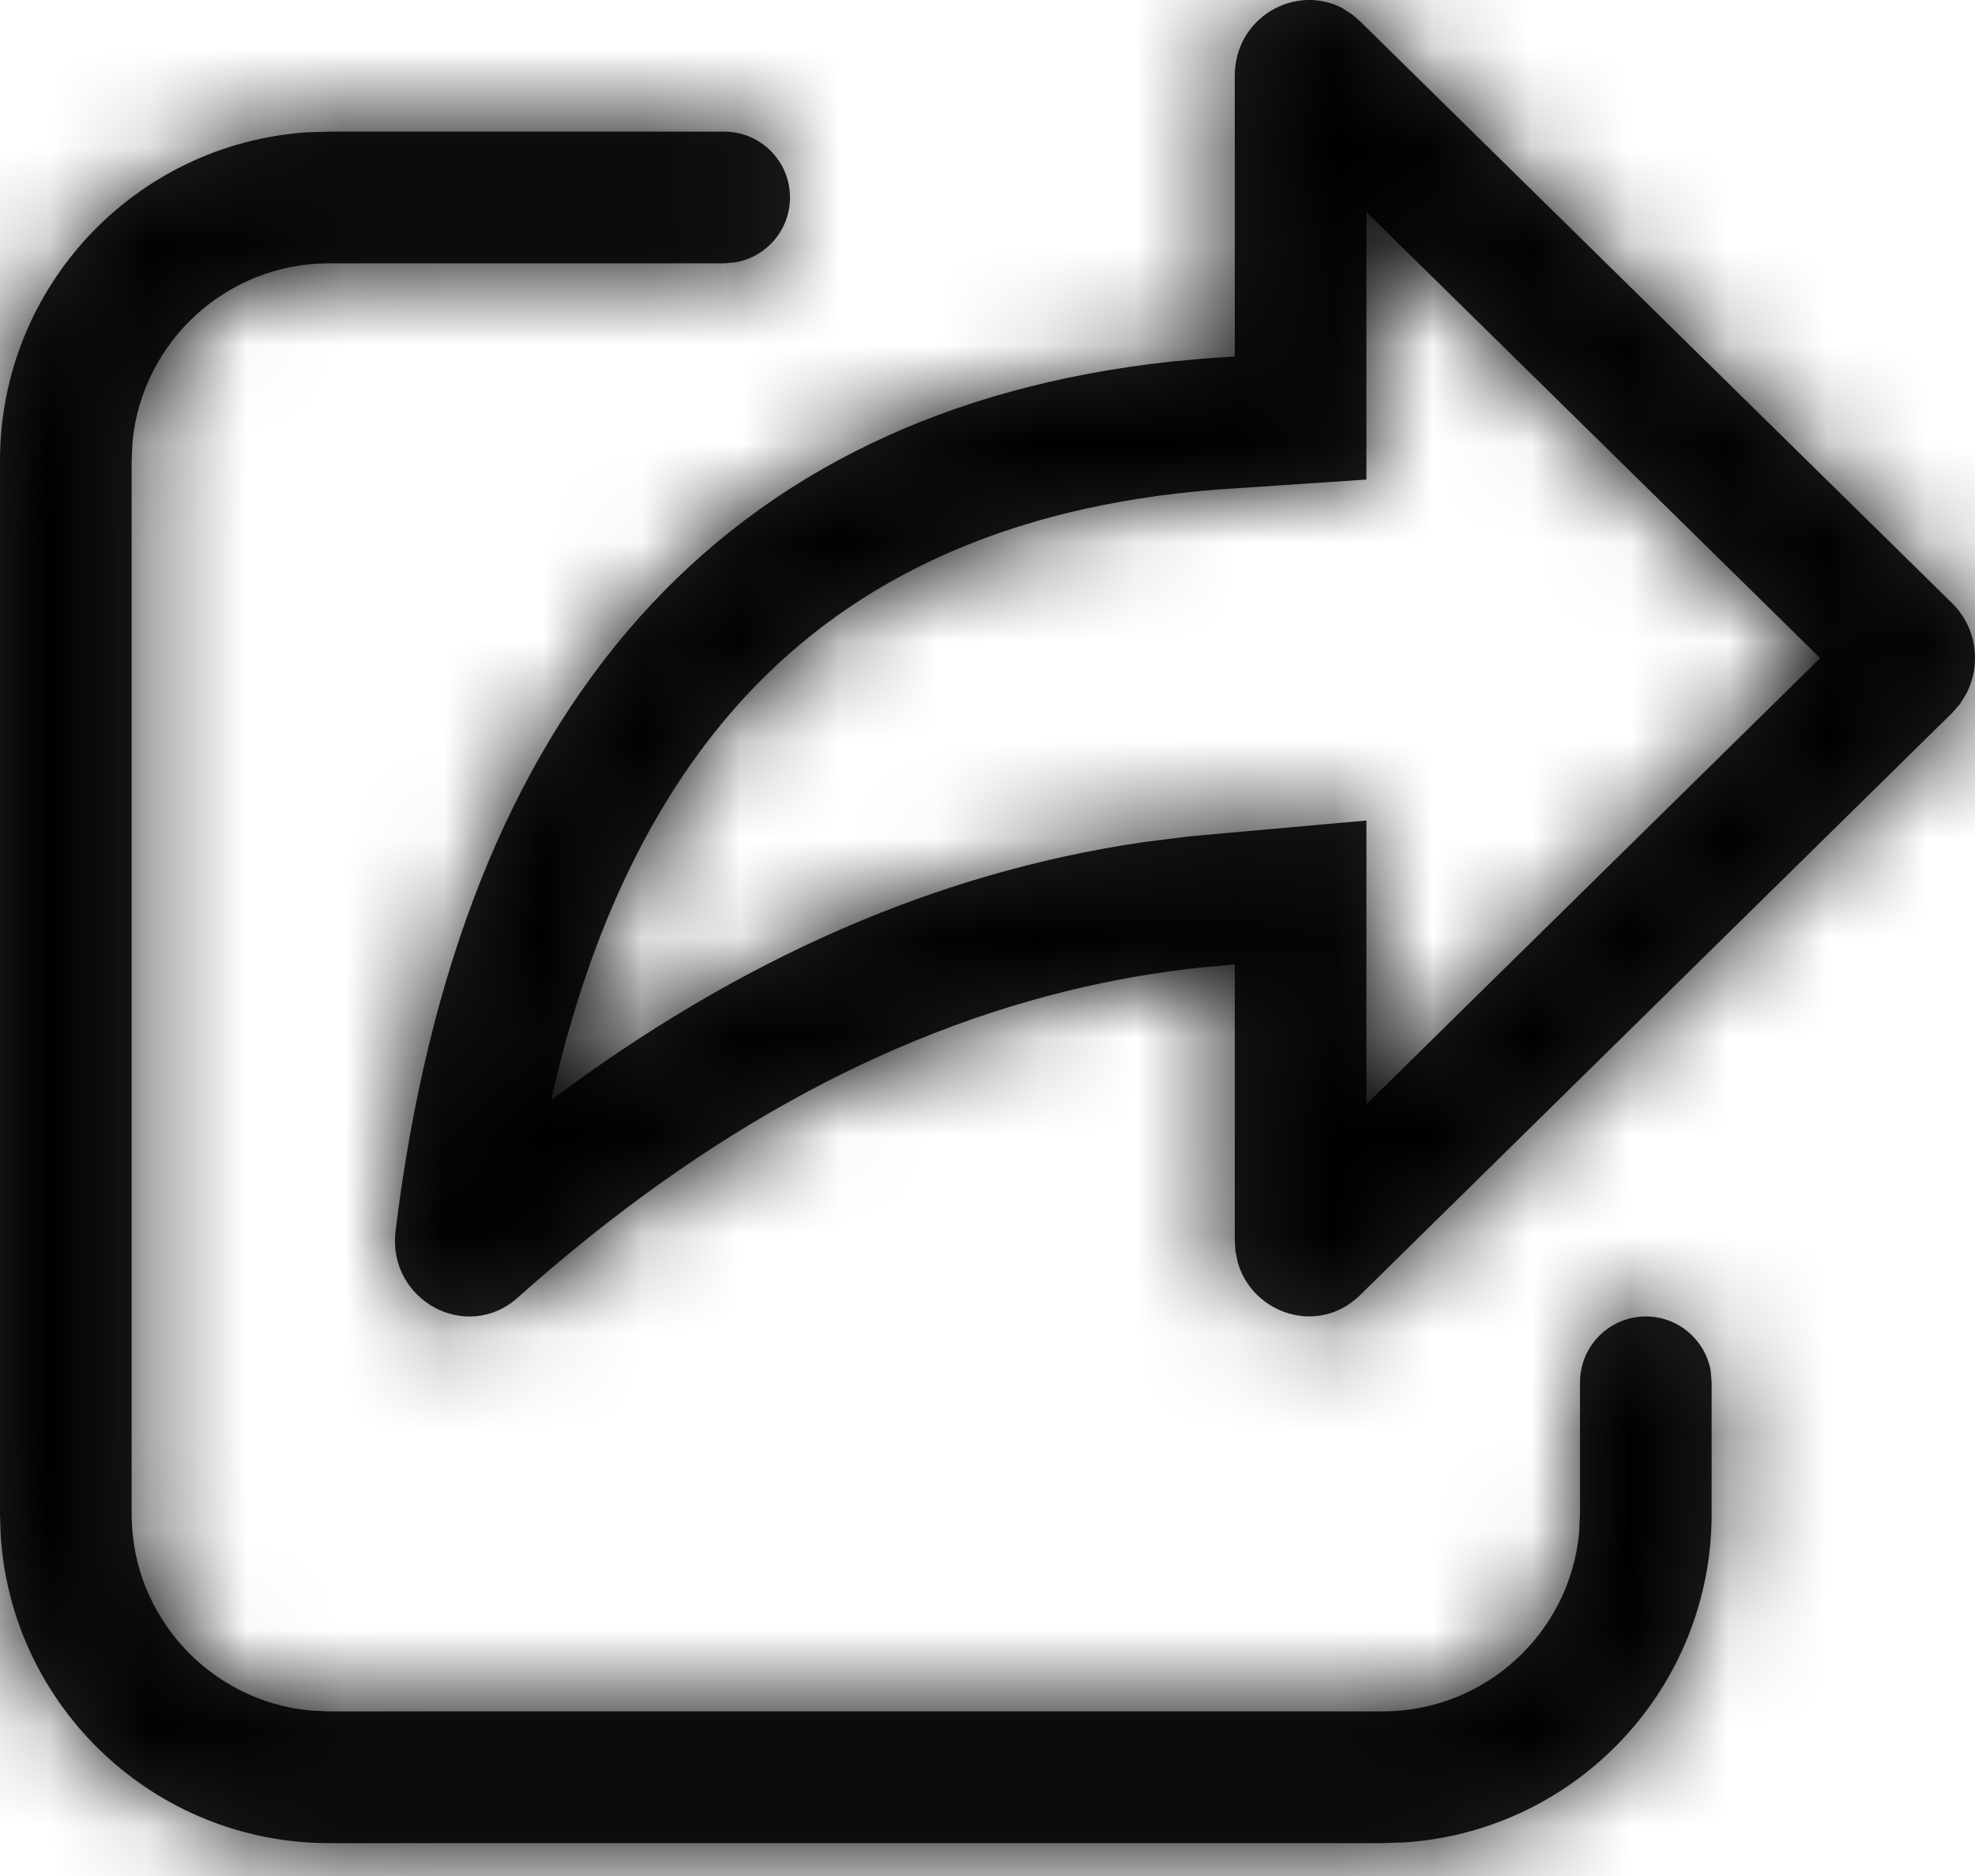 <svg width="20" height="19" viewBox="0 0 20 19" fill="none" xmlns="http://www.w3.org/2000/svg">
<mask id="path-1-inside-1_174_1844" fill="white">
<path d="M7.333 1.333C7.702 1.333 8 1.632 8 2C8 2.327 7.764 2.599 7.453 2.656L7.333 2.667H3.333C2.294 2.667 1.439 3.46 1.342 4.474L1.333 4.667V15.333C1.333 16.373 2.127 17.227 3.141 17.324L3.333 17.333H14C15.04 17.333 15.894 16.54 15.991 15.526L16 15.333V14C16 13.632 16.299 13.333 16.667 13.333C16.994 13.333 17.266 13.569 17.323 13.88L17.333 14V15.333C17.333 17.101 15.958 18.547 14.219 18.66L14 18.667H3.333C1.566 18.667 0.12 17.291 0.007 15.553L0 15.333V4.667C0 2.899 1.375 1.453 3.114 1.34L3.333 1.333H7.333ZM12.504 0.77C12.504 0.173 13.119 -0.167 13.592 0.082L13.691 0.145L13.773 0.216L19.769 6.11C20.018 6.355 20.066 6.731 19.912 7.026L19.846 7.133L19.769 7.22L13.773 13.117C13.353 13.53 12.687 13.31 12.535 12.788L12.511 12.672L12.504 12.562V9.768L12.16 9.799C11.828 9.835 11.498 9.886 11.17 9.954C9.125 10.379 7.153 11.437 5.243 13.142C4.724 13.606 3.921 13.167 4.006 12.467C4.655 7.15 7.316 4.159 11.851 3.663L12.204 3.63L12.504 3.61V0.77ZM13.837 2.148V4.857L12.302 4.96C10.204 5.128 8.656 5.859 7.551 7.051C6.659 8.013 5.98 9.357 5.582 11.141C7.47 9.726 9.463 8.84 11.566 8.531L12.029 8.472L13.837 8.31V11.184L18.432 6.665L13.837 2.148Z"/>
</mask>
<path d="M7.333 1.333C7.702 1.333 8 1.632 8 2C8 2.327 7.764 2.599 7.453 2.656L7.333 2.667H3.333C2.294 2.667 1.439 3.46 1.342 4.474L1.333 4.667V15.333C1.333 16.373 2.127 17.227 3.141 17.324L3.333 17.333H14C15.04 17.333 15.894 16.54 15.991 15.526L16 15.333V14C16 13.632 16.299 13.333 16.667 13.333C16.994 13.333 17.266 13.569 17.323 13.88L17.333 14V15.333C17.333 17.101 15.958 18.547 14.219 18.66L14 18.667H3.333C1.566 18.667 0.12 17.291 0.007 15.553L0 15.333V4.667C0 2.899 1.375 1.453 3.114 1.34L3.333 1.333H7.333ZM12.504 0.77C12.504 0.173 13.119 -0.167 13.592 0.082L13.691 0.145L13.773 0.216L19.769 6.11C20.018 6.355 20.066 6.731 19.912 7.026L19.846 7.133L19.769 7.22L13.773 13.117C13.353 13.53 12.687 13.31 12.535 12.788L12.511 12.672L12.504 12.562V9.768L12.16 9.799C11.828 9.835 11.498 9.886 11.17 9.954C9.125 10.379 7.153 11.437 5.243 13.142C4.724 13.606 3.921 13.167 4.006 12.467C4.655 7.15 7.316 4.159 11.851 3.663L12.204 3.63L12.504 3.61V0.77ZM13.837 2.148V4.857L12.302 4.96C10.204 5.128 8.656 5.859 7.551 7.051C6.659 8.013 5.98 9.357 5.582 11.141C7.47 9.726 9.463 8.84 11.566 8.531L12.029 8.472L13.837 8.31V11.184L18.432 6.665L13.837 2.148Z" fill="#212121"/>
<path d="M7.453 2.656L7.632 4.648L7.722 4.64L7.81 4.624L7.453 2.656ZM7.333 2.667V4.667H7.423L7.512 4.659L7.333 2.667ZM1.342 4.474L-0.648 4.284L-0.653 4.331L-0.655 4.379L1.342 4.474ZM1.333 4.667L-0.664 4.572L-0.667 4.619V4.667H1.333ZM3.141 17.324L2.95 19.315L2.998 19.32L3.046 19.322L3.141 17.324ZM3.333 17.333L3.238 19.331L3.286 19.333H3.333V17.333ZM15.991 15.526L17.982 15.716L17.986 15.669L17.989 15.621L15.991 15.526ZM16 15.333L17.998 15.428L18 15.381V15.333H16ZM17.323 13.88L19.315 13.702L19.307 13.612L19.29 13.523L17.323 13.88ZM17.333 14H19.333V13.911L19.325 13.821L17.333 14ZM14.219 18.66L14.284 20.659L14.316 20.657L14.349 20.655L14.219 18.66ZM14 18.667V20.667H14.032L14.065 20.666L14 18.667ZM0.007 15.553L-1.992 15.617L-1.991 15.65L-1.989 15.682L0.007 15.553ZM0 15.333H-2V15.366L-1.999 15.398L0 15.333ZM3.114 1.34L3.05 -0.659L3.017 -0.657L2.985 -0.655L3.114 1.34ZM3.333 1.333V-0.667H3.301L3.269 -0.666L3.333 1.333ZM13.592 0.082L14.661 -1.608L14.594 -1.65L14.524 -1.687L13.592 0.082ZM13.691 0.145L14.994 -1.372L14.883 -1.467L14.76 -1.546L13.691 0.145ZM13.773 0.216L15.175 -1.211L15.127 -1.258L15.076 -1.301L13.773 0.216ZM19.769 6.11L18.367 7.537L18.367 7.537L19.769 6.11ZM19.912 7.026L21.606 8.09L21.649 8.021L21.687 7.948L19.912 7.026ZM19.846 7.133L21.351 8.449L21.455 8.33L21.539 8.197L19.846 7.133ZM19.769 7.22L21.172 8.646L21.225 8.593L21.275 8.536L19.769 7.22ZM13.773 13.117L15.175 14.543L15.175 14.543L13.773 13.117ZM12.535 12.788L10.578 13.199L10.593 13.274L10.615 13.347L12.535 12.788ZM12.511 12.672L10.515 12.8L10.524 12.943L10.553 13.083L12.511 12.672ZM12.504 12.562H10.504V12.627L10.508 12.691L12.504 12.562ZM12.504 9.768H14.504V7.58L12.324 7.776L12.504 9.768ZM12.16 9.799L11.981 7.807L11.964 7.809L11.947 7.81L12.16 9.799ZM11.17 9.954L10.764 7.996L10.764 7.996L11.17 9.954ZM5.243 13.142L3.911 11.65L3.911 11.65L5.243 13.142ZM4.006 12.467L5.992 12.709L4.006 12.467ZM11.851 3.663L11.664 1.672L11.649 1.674L11.634 1.675L11.851 3.663ZM12.204 3.63L12.07 1.635L12.043 1.637L12.017 1.639L12.204 3.63ZM12.504 3.61L12.638 5.606L14.504 5.48V3.61H12.504ZM13.837 2.148L15.239 0.722L11.837 -2.623V2.148H13.837ZM13.837 4.857L13.971 6.852L15.837 6.727V4.857H13.837ZM12.302 4.96L12.168 2.965L12.155 2.965L12.142 2.966L12.302 4.96ZM7.551 7.051L9.018 8.411L9.018 8.411L7.551 7.051ZM5.582 11.141L3.63 10.706L2.454 15.985L6.782 12.741L5.582 11.141ZM11.566 8.531L11.315 6.546L11.295 6.549L11.275 6.552L11.566 8.531ZM12.029 8.472L11.85 6.48L11.814 6.483L11.778 6.488L12.029 8.472ZM13.837 8.31H15.837V6.122L13.658 6.318L13.837 8.31ZM13.837 11.184H11.837V15.956L15.239 12.61L13.837 11.184ZM18.432 6.665L19.834 8.091L21.284 6.665L19.834 5.239L18.432 6.665ZM7.333 3.333C6.597 3.333 6 2.736 6 2H10C10 0.527 8.806 -0.667 7.333 -0.667V3.333ZM6 2C6 1.343 6.473 0.801 7.096 0.688L7.81 4.624C9.056 4.398 10 3.311 10 2H6ZM7.275 0.664L7.155 0.675L7.512 4.659L7.632 4.648L7.275 0.664ZM7.333 0.667H3.333V4.667H7.333V0.667ZM3.333 0.667C1.253 0.667 -0.454 2.253 -0.648 4.284L3.333 4.664C3.333 4.664 3.333 4.665 3.333 4.666C3.333 4.667 3.332 4.667 3.332 4.668C3.332 4.668 3.332 4.668 3.334 4.666C3.335 4.665 3.335 4.665 3.334 4.666C3.333 4.666 3.332 4.667 3.331 4.667C3.33 4.667 3.331 4.667 3.333 4.667V0.667ZM-0.655 4.379L-0.664 4.572L3.331 4.762L3.34 4.569L-0.655 4.379ZM-0.667 4.667V15.333H3.333V4.667H-0.667ZM-0.667 15.333C-0.667 17.414 0.92 19.121 2.95 19.315L3.331 15.333C3.331 15.333 3.331 15.333 3.332 15.334C3.333 15.334 3.334 15.334 3.335 15.335C3.335 15.335 3.334 15.334 3.333 15.333C3.332 15.332 3.332 15.331 3.333 15.333C3.333 15.334 3.333 15.335 3.333 15.336C3.334 15.336 3.333 15.336 3.333 15.333H-0.667ZM3.046 19.322L3.238 19.331L3.428 15.336L3.236 15.326L3.046 19.322ZM3.333 19.333H14V15.333H3.333V19.333ZM14 19.333C16.08 19.333 17.788 17.747 17.982 15.716L14 15.336C14 15.336 14 15.335 14 15.334C14.001 15.333 14.001 15.332 14.001 15.332C14.001 15.332 14.001 15.332 14 15.334C13.998 15.335 13.998 15.335 14 15.334C14.001 15.334 14.002 15.333 14.002 15.333C14.003 15.333 14.002 15.333 14 15.333V19.333ZM17.989 15.621L17.998 15.428L14.002 15.238L13.993 15.431L17.989 15.621ZM18 15.333V14H14V15.333H18ZM18 14C18 14.736 17.403 15.333 16.667 15.333V11.333C15.194 11.333 14 12.527 14 14H18ZM16.667 15.333C16.01 15.333 15.468 14.861 15.355 14.238L19.29 13.523C19.064 12.278 17.978 11.333 16.667 11.333V15.333ZM15.331 14.059L15.341 14.179L19.325 13.821L19.315 13.702L15.331 14.059ZM15.333 14V15.333H19.333V14H15.333ZM15.333 15.333C15.333 16.04 14.783 16.619 14.09 16.664L14.349 20.655C17.133 20.475 19.333 18.162 19.333 15.333H15.333ZM14.155 16.661L13.935 16.668L14.065 20.666L14.284 20.659L14.155 16.661ZM14 16.667H3.333V20.667H14V16.667ZM3.333 16.667C2.627 16.667 2.048 16.117 2.003 15.423L-1.989 15.682C-1.808 18.466 0.505 20.667 3.333 20.667V16.667ZM2.006 15.488L1.999 15.269L-1.999 15.398L-1.992 15.617L2.006 15.488ZM2 15.333V4.667H-2V15.333H2ZM2 4.667C2 3.961 2.55 3.381 3.244 3.336L2.985 -0.655C0.201 -0.475 -2 1.838 -2 4.667H2ZM3.179 3.339L3.398 3.332L3.269 -0.666L3.05 -0.659L3.179 3.339ZM3.333 3.333H7.333V-0.667H3.333V3.333ZM14.504 0.77C14.504 1.68 13.518 2.304 12.66 1.852L14.524 -1.687C12.72 -2.637 10.504 -1.333 10.504 0.77H14.504ZM12.523 1.773L12.622 1.835L14.76 -1.546L14.661 -1.608L12.523 1.773ZM12.387 1.662L12.47 1.733L15.076 -1.301L14.994 -1.372L12.387 1.662ZM12.371 1.642L18.367 7.537L21.171 4.684L15.175 -1.211L12.371 1.642ZM18.367 7.537C17.964 7.141 17.902 6.557 18.137 6.105L21.687 7.948C22.229 6.905 22.072 5.569 21.171 4.684L18.367 7.537ZM18.219 5.962L18.152 6.069L21.539 8.197L21.606 8.09L18.219 5.962ZM18.34 5.817L18.263 5.904L21.275 8.536L21.351 8.449L18.34 5.817ZM18.367 5.794L12.371 11.691L15.175 14.543L21.172 8.646L18.367 5.794ZM12.371 11.691C12.71 11.358 13.199 11.264 13.607 11.382C13.986 11.491 14.328 11.79 14.455 12.229L10.615 13.347C11.152 15.194 13.582 16.109 15.175 14.543L12.371 11.691ZM14.492 12.377L14.468 12.261L10.553 13.083L10.578 13.199L14.492 12.377ZM14.506 12.543L14.499 12.434L10.508 12.691L10.515 12.8L14.506 12.543ZM14.504 12.562V9.768H10.504V12.562H14.504ZM12.324 7.776L11.981 7.807L12.339 11.791L12.683 11.76L12.324 7.776ZM11.947 7.81C11.55 7.853 11.156 7.915 10.764 7.996L11.576 11.913C11.841 11.858 12.106 11.816 12.372 11.788L11.947 7.81ZM10.764 7.996C8.306 8.506 6.026 9.762 3.911 11.65L6.576 14.634C8.28 13.112 9.944 12.251 11.576 11.913L10.764 7.996ZM3.911 11.65C4.869 10.795 6.113 11.713 5.992 12.709L2.021 12.225C1.729 14.621 4.579 16.416 6.576 14.634L3.911 11.65ZM5.992 12.709C6.283 10.317 7.002 8.668 7.965 7.587C8.9 6.537 10.216 5.854 12.069 5.652L11.634 1.675C8.952 1.968 6.669 3.029 4.978 4.927C3.314 6.795 2.378 9.3 2.021 12.225L5.992 12.709ZM12.039 5.655L12.392 5.621L12.017 1.639L11.664 1.672L12.039 5.655ZM12.338 5.626L12.638 5.606L12.369 1.615L12.07 1.635L12.338 5.626ZM14.504 3.61V0.77H10.504V3.61H14.504ZM11.837 2.148V4.857H15.837V2.148H11.837ZM13.703 2.861L12.168 2.965L12.436 6.955L13.971 6.852L13.703 2.861ZM12.142 2.966C9.634 3.167 7.587 4.071 6.084 5.692L9.018 8.411C9.726 7.647 10.773 7.089 12.461 6.954L12.142 2.966ZM6.084 5.692C4.898 6.971 4.086 8.661 3.63 10.706L7.534 11.576C7.874 10.052 8.42 9.056 9.018 8.411L6.084 5.692ZM6.782 12.741C8.445 11.495 10.132 10.763 11.857 10.509L11.275 6.552C8.794 6.917 6.495 7.958 4.383 9.54L6.782 12.741ZM11.817 10.515L12.28 10.456L11.778 6.488L11.315 6.546L11.817 10.515ZM12.208 10.464L14.016 10.302L13.658 6.318L11.85 6.48L12.208 10.464ZM11.837 8.31V11.184H15.837V8.31H11.837ZM15.239 12.61L19.834 8.091L17.029 5.239L12.434 9.758L15.239 12.61ZM19.834 5.239L15.239 0.722L12.435 3.574L17.03 8.092L19.834 5.239Z" fill="black" mask="url(#path-1-inside-1_174_1844)"/>
</svg>
